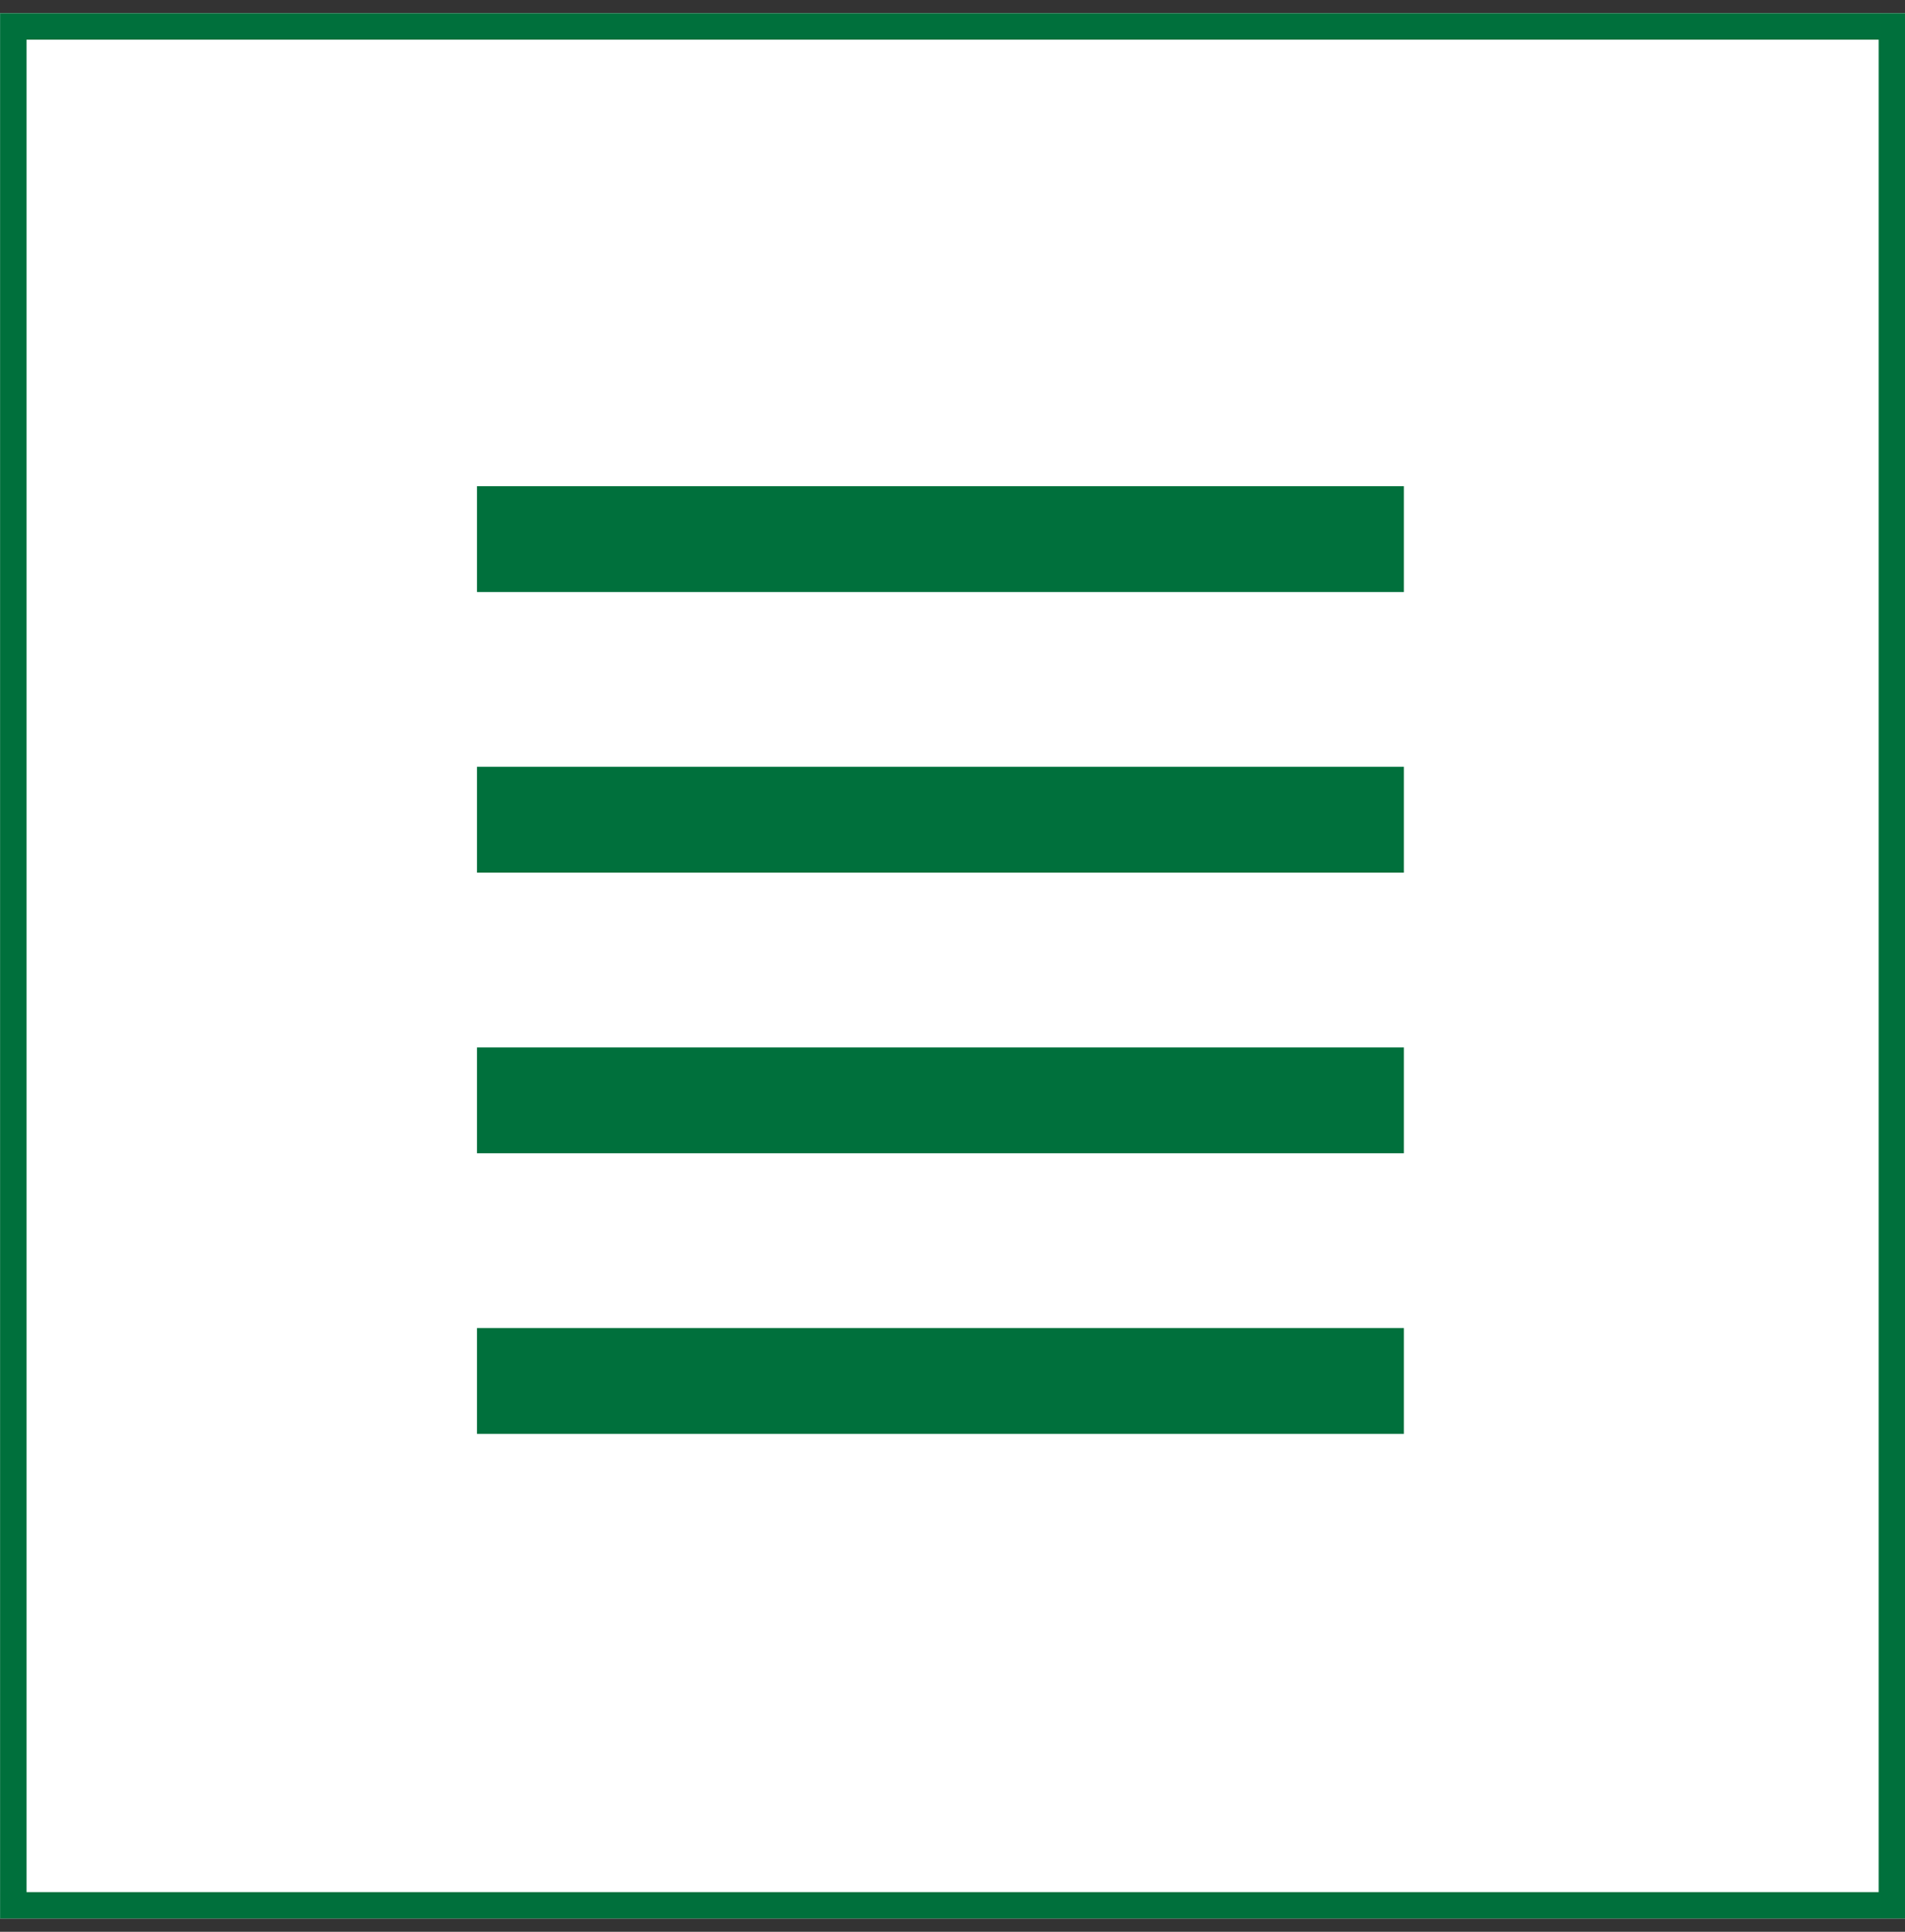 <svg width="72" height="73" viewBox="0 0 72 73" fill="none" xmlns="http://www.w3.org/2000/svg">
<rect x="0" y="0" width="72" height="73" fill="#333333" stroke="none"/>
<g clip-path="url(#clip0_6_850)">
<path d="M72.002 0.5H0.003V72.499H72.002V0.5Z" fill="white"/>
<path fill-rule="evenodd" clip-rule="evenodd" d="M72.004 0.5H0.003V72.499H72.004V0.5ZM71.004 1.5V71.501H1.003V1.5H71.004Z" fill="#00703C"/>
<path d="M18.029 20.372H53.061" stroke="#00703C" stroke-width="4" stroke-miterlimit="1.5"/>
<path d="M18.029 30.977H53.061" stroke="#00703C" stroke-width="4" stroke-miterlimit="1.5"/>
<path d="M18.029 41.581H53.061" stroke="#00703C" stroke-width="4" stroke-miterlimit="1.5"/>
<path d="M18.029 52.185H53.061" stroke="#00703C" stroke-width="4" stroke-miterlimit="1.5"/>
</g>
<defs>
<clipPath id="clip0_6_850">
<rect width="72" height="72" fill="white" transform="translate(0 0.5)"/>
</clipPath>
</defs>
</svg>
